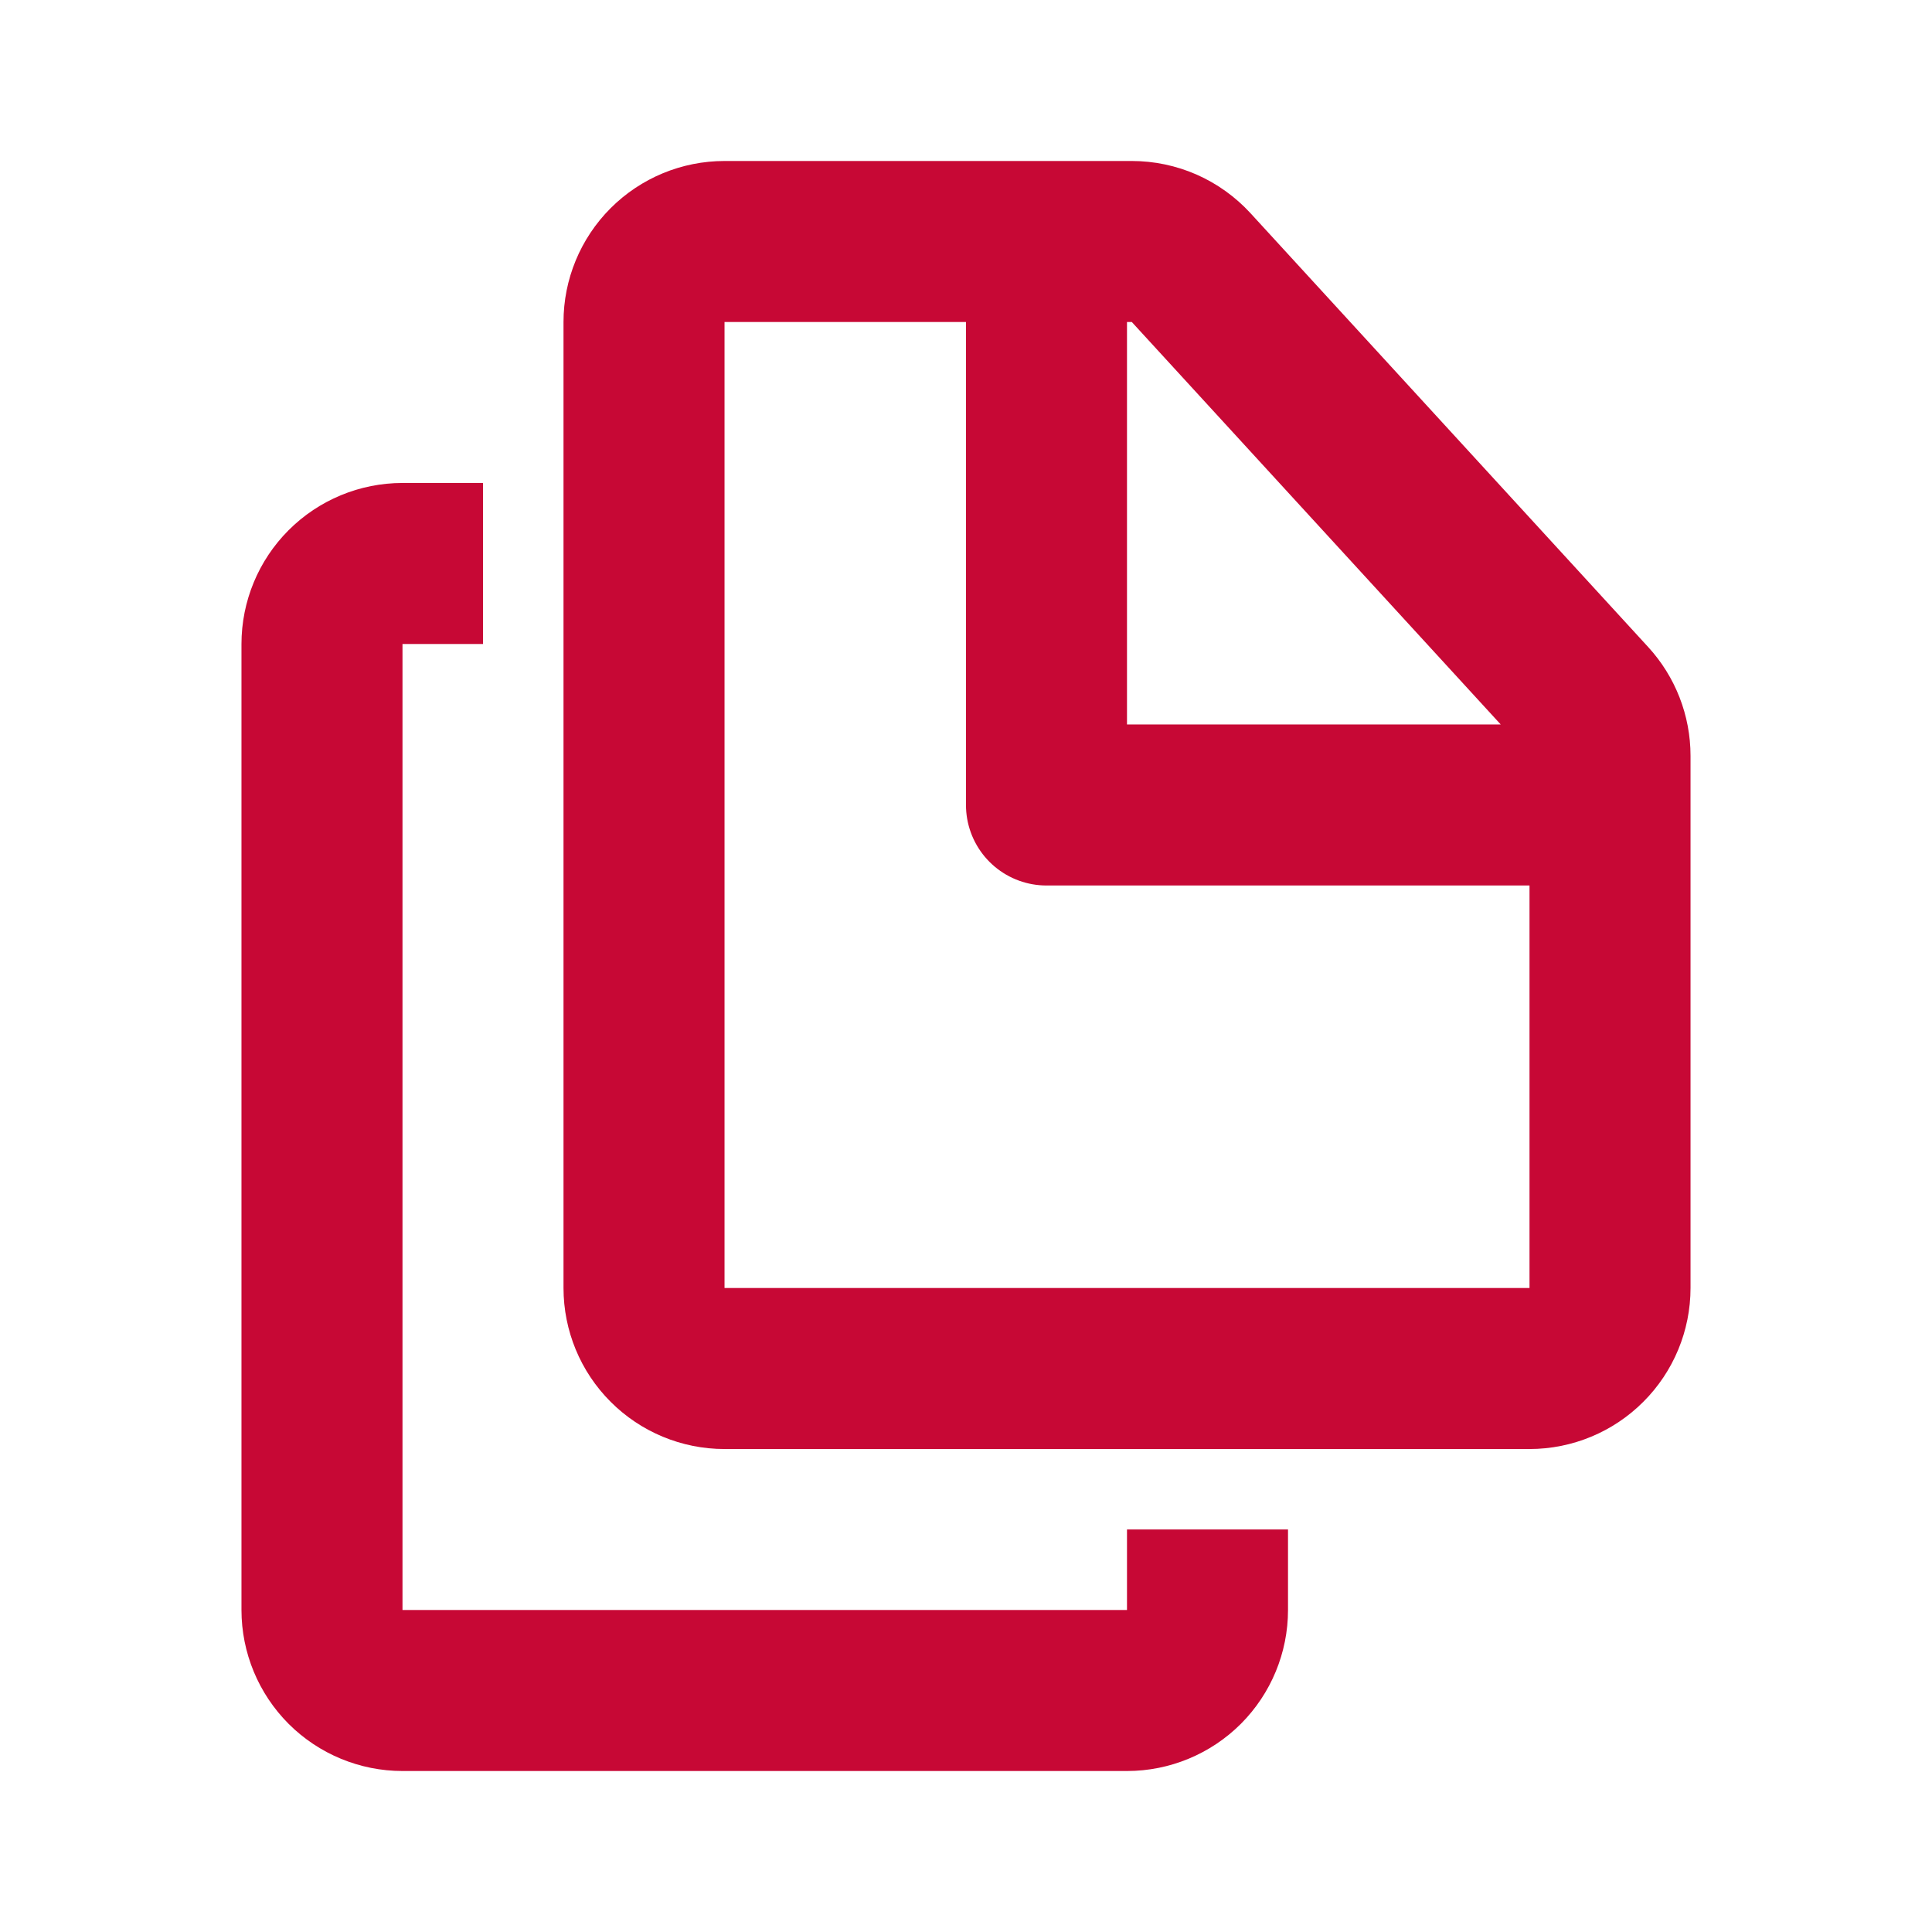 <svg width="35" height="35" viewBox="0 0 35 35" fill="none" xmlns="http://www.w3.org/2000/svg">
<path d="M18.958 4.375V14.583H29.167M8.75 10.208H7.292C6.905 10.208 6.534 10.362 6.26 10.636C5.987 10.909 5.833 11.28 5.833 11.667V29.167C5.833 29.553 5.987 29.924 6.26 30.198C6.534 30.471 6.905 30.625 7.292 30.625H20.417C20.803 30.625 21.174 30.471 21.448 30.198C21.721 29.924 21.875 29.553 21.875 29.167V27.708M11.667 5.833V23.333C11.667 23.72 11.82 24.091 12.094 24.364C12.367 24.638 12.738 24.792 13.125 24.792H27.708C28.095 24.792 28.466 24.638 28.739 24.364C29.013 24.091 29.167 23.72 29.167 23.333V13.692C29.167 13.327 29.03 12.976 28.783 12.707L21.579 4.848C21.442 4.699 21.276 4.58 21.091 4.498C20.906 4.417 20.706 4.375 20.504 4.375H13.125C12.738 4.375 12.367 4.529 12.094 4.802C11.82 5.076 11.667 5.447 11.667 5.833Z" stroke="#C70835" stroke-width="2.917" stroke-linejoin="round"/>
</svg>
